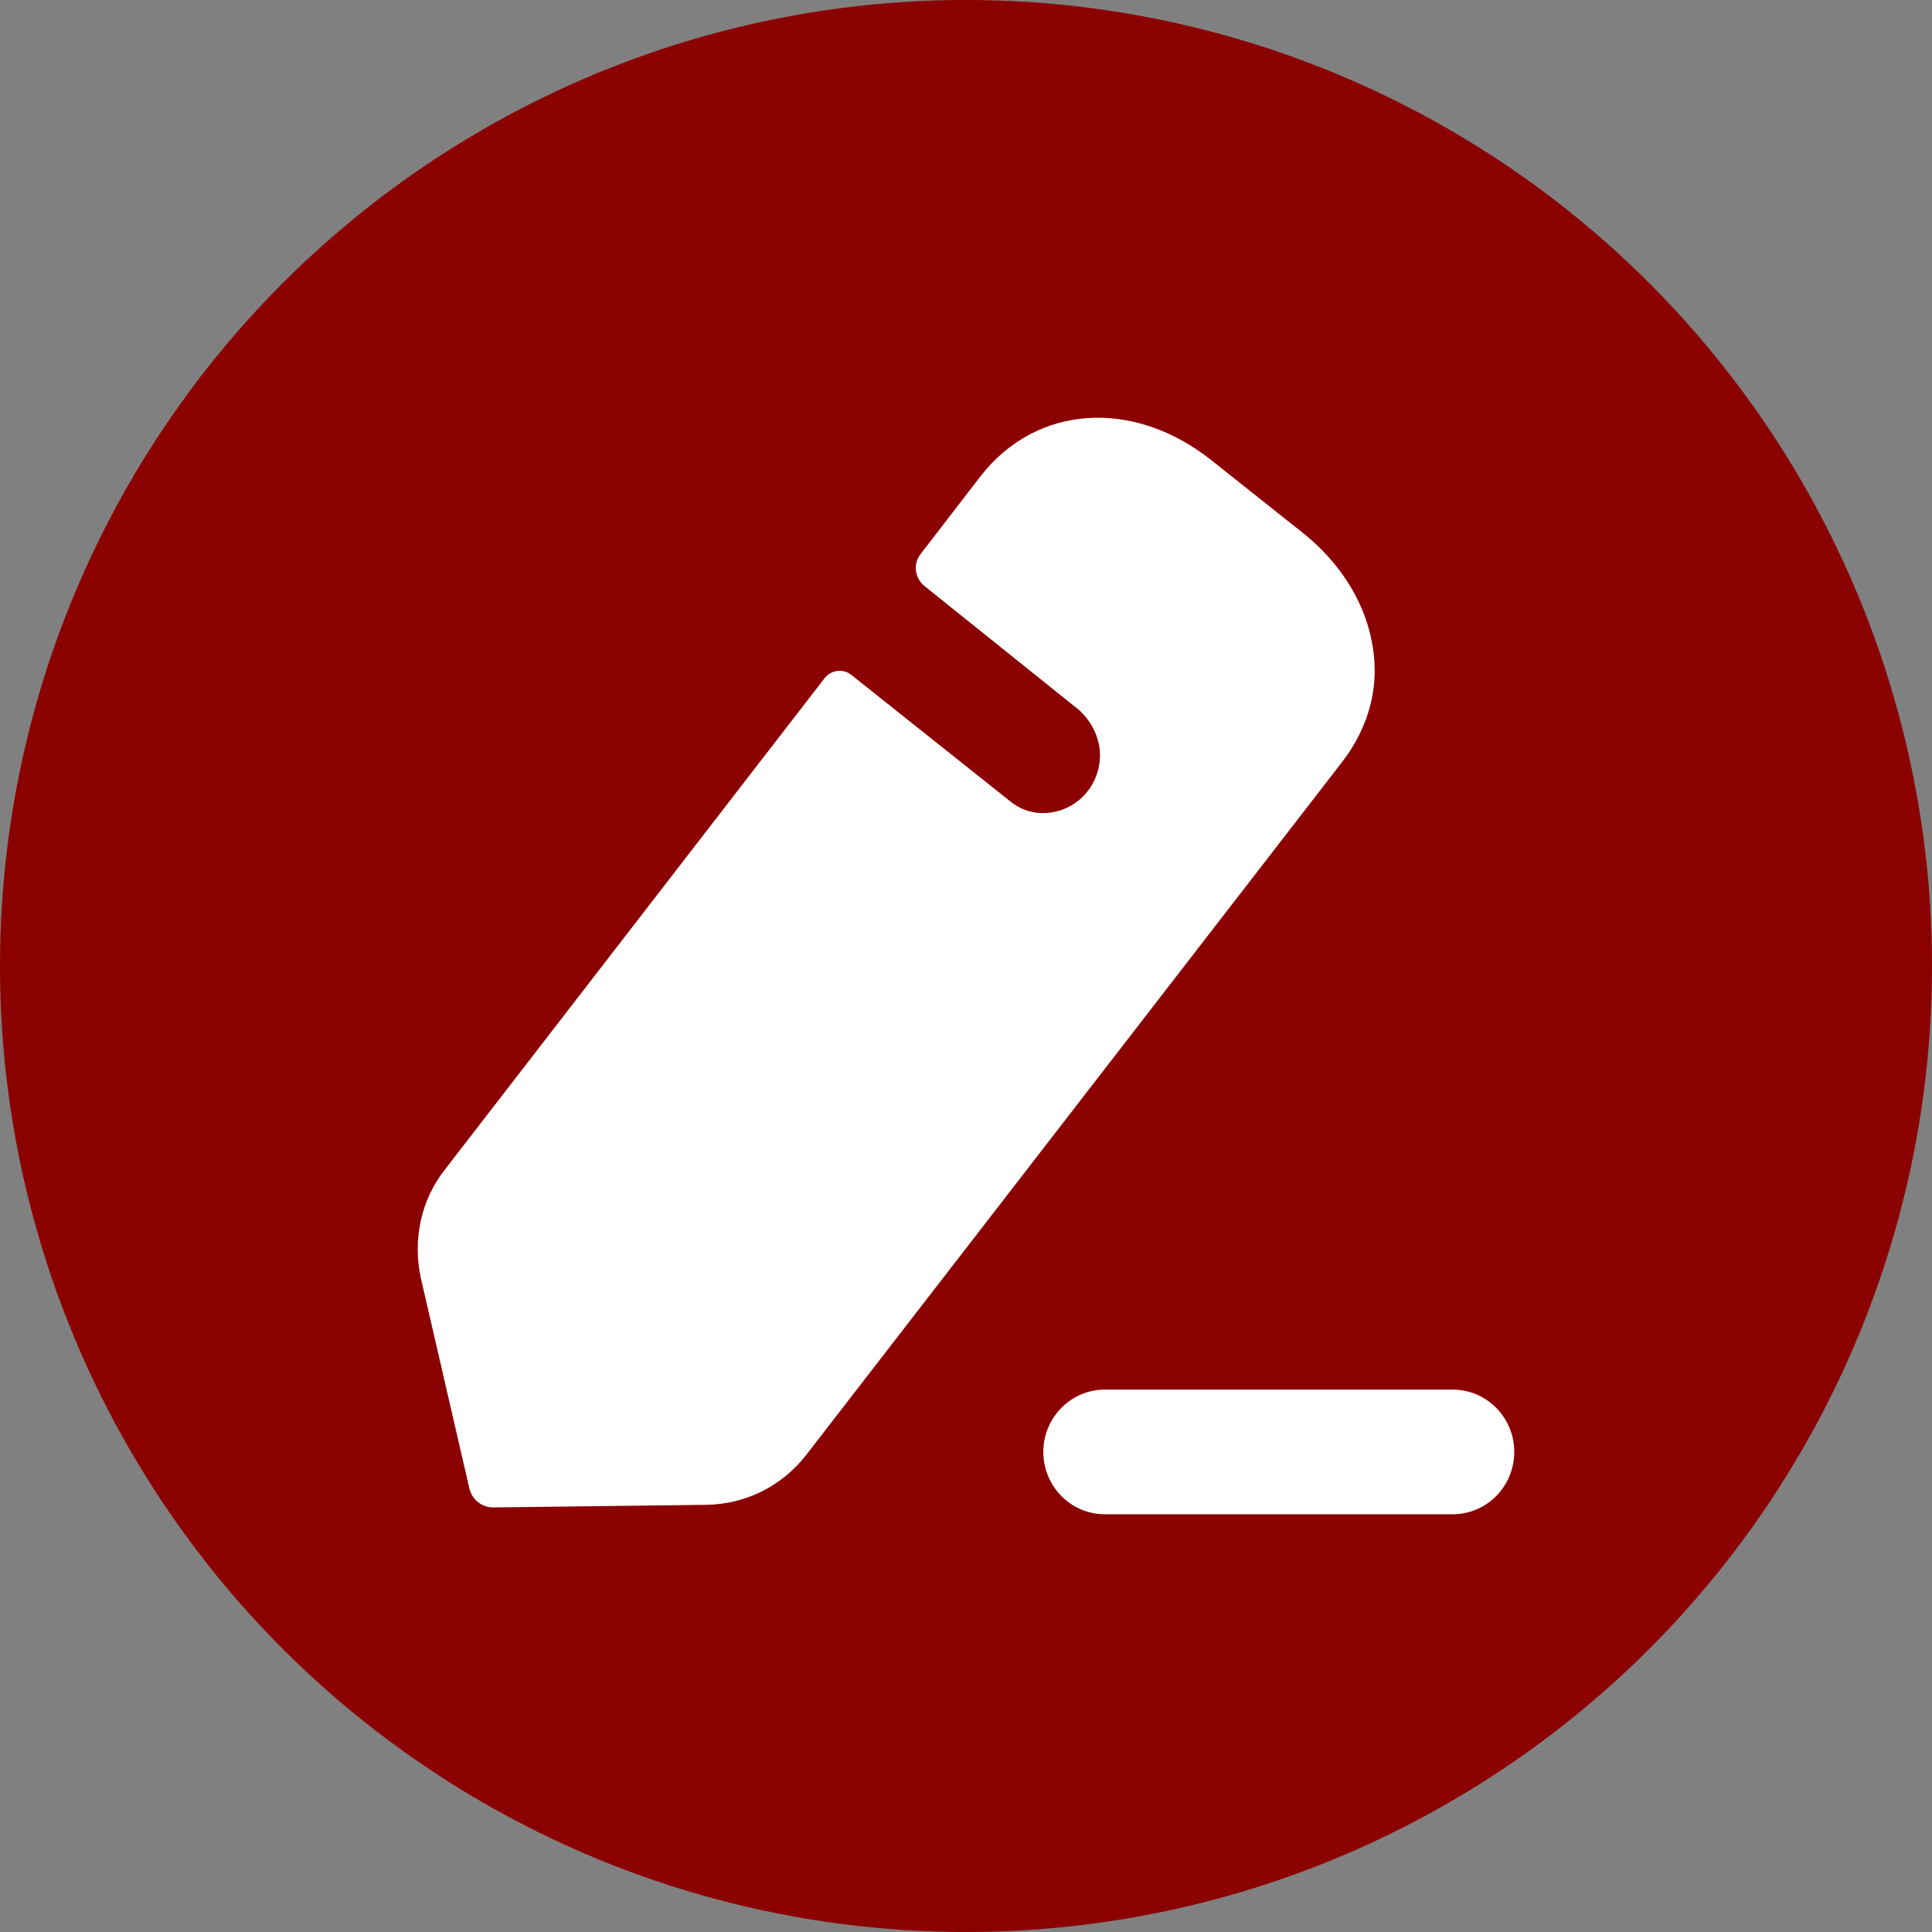 <svg width="74" height="74" viewBox="0 0 74 74" fill="none" xmlns="http://www.w3.org/2000/svg">
    <rect x="0" y="0" width="74" height="74" fill="#808080" stroke="none"/>
    <circle cx="37" cy="37" r="37" fill="#8B0000" />
    <path
        d="M55.642 53.225C56.942 53.225 58 54.295 58 55.612C58 56.932 56.942 58 55.642 58H42.319C41.019 58 39.962 56.932 39.962 55.612C39.962 54.295 41.019 53.225 42.319 53.225H55.642ZM37.563 18.233C39.693 15.499 43.407 15.248 46.403 17.631L49.845 20.365C51.256 21.469 52.197 22.924 52.519 24.454C52.89 26.137 52.494 27.79 51.38 29.22L30.878 55.731C29.937 56.935 28.551 57.613 27.065 57.638L18.894 57.738C18.449 57.738 18.078 57.437 17.978 57.011L16.121 48.959C15.799 47.479 16.121 45.949 17.061 44.771L31.597 25.959C31.844 25.658 32.29 25.61 32.587 25.833L38.702 30.699C39.098 31.025 39.643 31.201 40.213 31.126C41.426 30.976 42.243 29.871 42.119 28.692C42.045 28.091 41.748 27.589 41.352 27.213C41.224 27.11 35.409 22.447 35.409 22.447C35.038 22.146 34.964 21.595 35.261 21.221L37.563 18.233Z"
        fill="white" />
</svg>
    